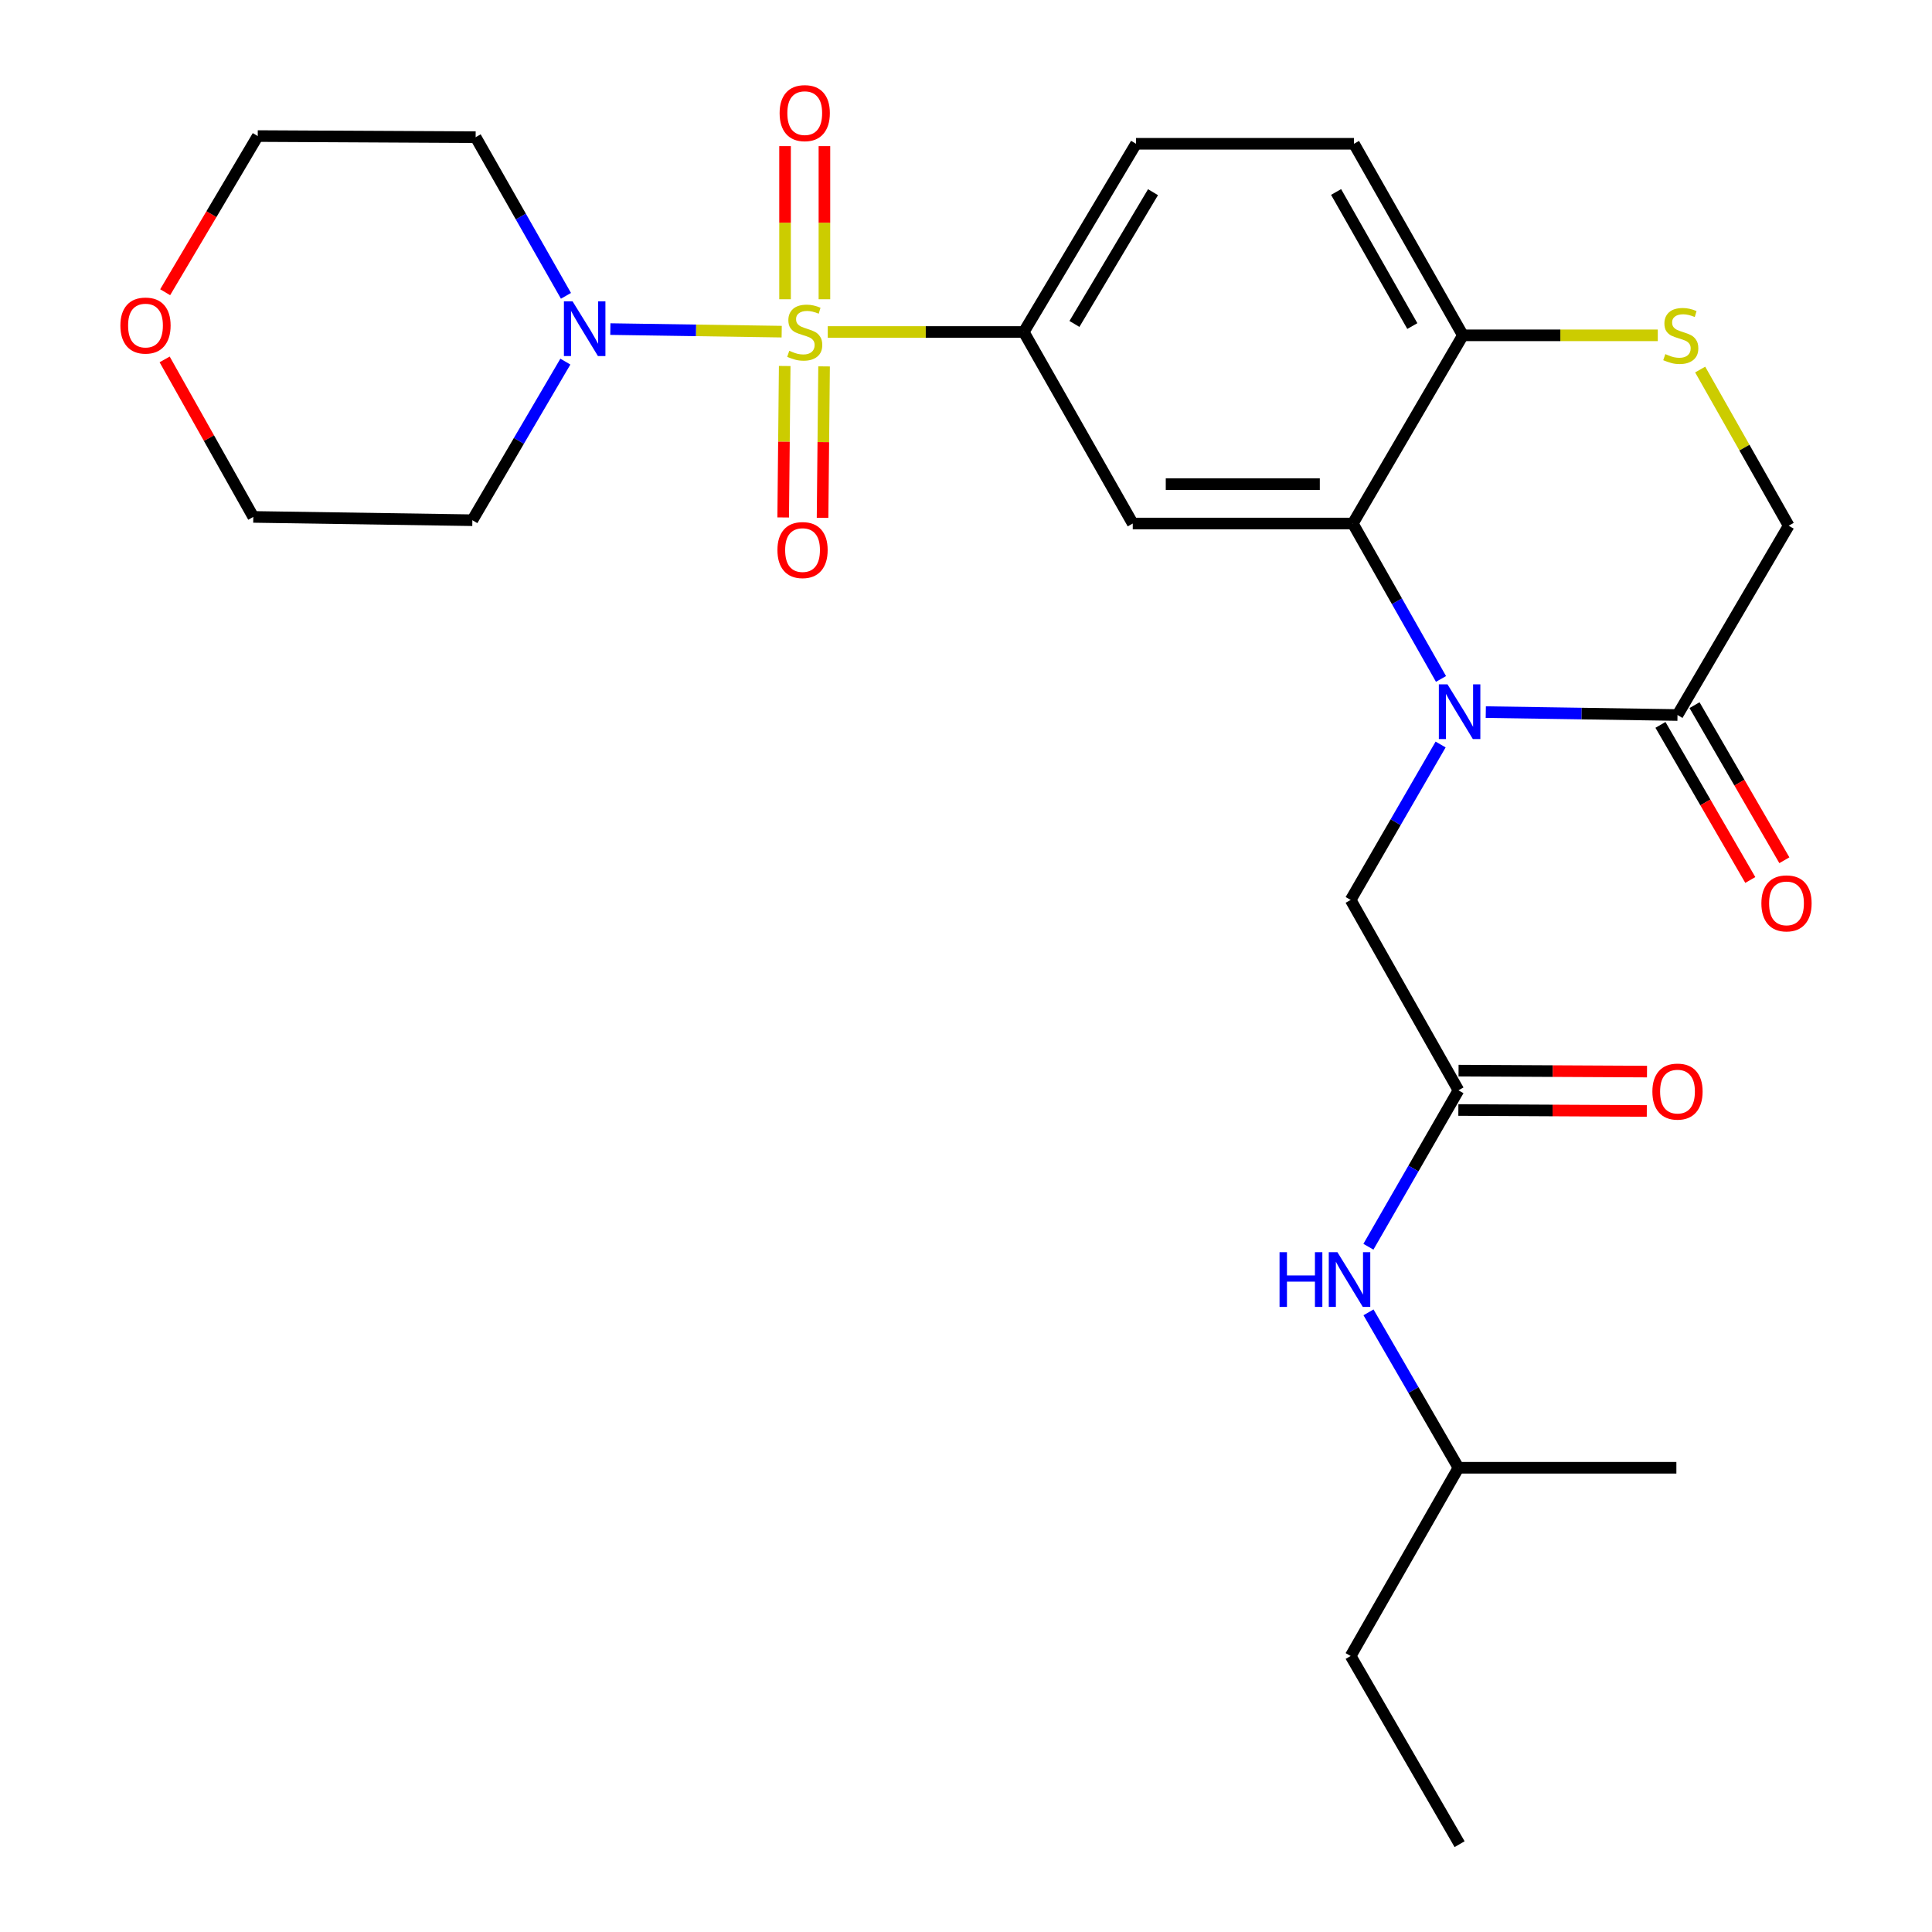 <?xml version='1.0' encoding='iso-8859-1'?>
<svg version='1.1' baseProfile='full'
              xmlns='http://www.w3.org/2000/svg'
                      xmlns:rdkit='http://www.rdkit.org/xml'
                      xmlns:xlink='http://www.w3.org/1999/xlink'
                  xml:space='preserve'
width='1000px' height='1000px' viewBox='0 0 1000 1000'>
<!-- END OF HEADER -->
<rect style='opacity:1.0;fill:#FFFFFF;stroke:none' width='1000' height='1000' x='0' y='0'> </rect>
<path class='bond-2' d='M 428.444,171.844 L 479.173,171.844' style='fill:none;fill-rule:evenodd;stroke:#CCCC00;stroke-width:6px;stroke-linecap:butt;stroke-linejoin:miter;stroke-opacity:1' />
<path class='bond-2' d='M 479.173,171.844 L 529.903,171.844' style='fill:none;fill-rule:evenodd;stroke:#000000;stroke-width:6px;stroke-linecap:butt;stroke-linejoin:miter;stroke-opacity:1' />
<path class='bond-3' d='M 404.601,171.665 L 360.257,170.999' style='fill:none;fill-rule:evenodd;stroke:#CCCC00;stroke-width:6px;stroke-linecap:butt;stroke-linejoin:miter;stroke-opacity:1' />
<path class='bond-3' d='M 360.257,170.999 L 315.913,170.334' style='fill:none;fill-rule:evenodd;stroke:#0000FF;stroke-width:6px;stroke-linecap:butt;stroke-linejoin:miter;stroke-opacity:1' />
<path class='bond-10' d='M 426.72,154.89 L 426.72,115.265' style='fill:none;fill-rule:evenodd;stroke:#CCCC00;stroke-width:6px;stroke-linecap:butt;stroke-linejoin:miter;stroke-opacity:1' />
<path class='bond-10' d='M 426.72,115.265 L 426.72,75.641' style='fill:none;fill-rule:evenodd;stroke:#FF0000;stroke-width:6px;stroke-linecap:butt;stroke-linejoin:miter;stroke-opacity:1' />
<path class='bond-10' d='M 406.339,154.89 L 406.339,115.265' style='fill:none;fill-rule:evenodd;stroke:#CCCC00;stroke-width:6px;stroke-linecap:butt;stroke-linejoin:miter;stroke-opacity:1' />
<path class='bond-10' d='M 406.339,115.265 L 406.339,75.641' style='fill:none;fill-rule:evenodd;stroke:#FF0000;stroke-width:6px;stroke-linecap:butt;stroke-linejoin:miter;stroke-opacity:1' />
<path class='bond-11' d='M 406.162,189.441 L 405.768,228.635' style='fill:none;fill-rule:evenodd;stroke:#CCCC00;stroke-width:6px;stroke-linecap:butt;stroke-linejoin:miter;stroke-opacity:1' />
<path class='bond-11' d='M 405.768,228.635 L 405.375,267.829' style='fill:none;fill-rule:evenodd;stroke:#FF0000;stroke-width:6px;stroke-linecap:butt;stroke-linejoin:miter;stroke-opacity:1' />
<path class='bond-11' d='M 426.542,189.646 L 426.148,228.84' style='fill:none;fill-rule:evenodd;stroke:#CCCC00;stroke-width:6px;stroke-linecap:butt;stroke-linejoin:miter;stroke-opacity:1' />
<path class='bond-11' d='M 426.148,228.84 L 425.755,268.034' style='fill:none;fill-rule:evenodd;stroke:#FF0000;stroke-width:6px;stroke-linecap:butt;stroke-linejoin:miter;stroke-opacity:1' />
<path class='bond-0' d='M 745.862,351.423 L 723.04,311.198' style='fill:none;fill-rule:evenodd;stroke:#0000FF;stroke-width:6px;stroke-linecap:butt;stroke-linejoin:miter;stroke-opacity:1' />
<path class='bond-0' d='M 723.04,311.198 L 700.219,270.974' style='fill:none;fill-rule:evenodd;stroke:#000000;stroke-width:6px;stroke-linecap:butt;stroke-linejoin:miter;stroke-opacity:1' />
<path class='bond-5' d='M 769.044,368.588 L 818.657,369.34' style='fill:none;fill-rule:evenodd;stroke:#0000FF;stroke-width:6px;stroke-linecap:butt;stroke-linejoin:miter;stroke-opacity:1' />
<path class='bond-5' d='M 818.657,369.34 L 868.27,370.092' style='fill:none;fill-rule:evenodd;stroke:#000000;stroke-width:6px;stroke-linecap:butt;stroke-linejoin:miter;stroke-opacity:1' />
<path class='bond-9' d='M 745.66,385.357 L 722.379,425.58' style='fill:none;fill-rule:evenodd;stroke:#0000FF;stroke-width:6px;stroke-linecap:butt;stroke-linejoin:miter;stroke-opacity:1' />
<path class='bond-9' d='M 722.379,425.58 L 699.098,465.803' style='fill:none;fill-rule:evenodd;stroke:#000000;stroke-width:6px;stroke-linecap:butt;stroke-linejoin:miter;stroke-opacity:1' />
<path class='bond-1' d='M 700.219,270.974 L 586.313,270.974' style='fill:none;fill-rule:evenodd;stroke:#000000;stroke-width:6px;stroke-linecap:butt;stroke-linejoin:miter;stroke-opacity:1' />
<path class='bond-1' d='M 683.133,250.593 L 603.399,250.593' style='fill:none;fill-rule:evenodd;stroke:#000000;stroke-width:6px;stroke-linecap:butt;stroke-linejoin:miter;stroke-opacity:1' />
<path class='bond-28' d='M 700.219,270.974 L 757.194,173.565' style='fill:none;fill-rule:evenodd;stroke:#000000;stroke-width:6px;stroke-linecap:butt;stroke-linejoin:miter;stroke-opacity:1' />
<path class='bond-4' d='M 529.903,171.844 L 586.313,270.974' style='fill:none;fill-rule:evenodd;stroke:#000000;stroke-width:6px;stroke-linecap:butt;stroke-linejoin:miter;stroke-opacity:1' />
<path class='bond-15' d='M 529.903,171.844 L 588.011,74.424' style='fill:none;fill-rule:evenodd;stroke:#000000;stroke-width:6px;stroke-linecap:butt;stroke-linejoin:miter;stroke-opacity:1' />
<path class='bond-15' d='M 556.123,167.671 L 596.798,99.477' style='fill:none;fill-rule:evenodd;stroke:#000000;stroke-width:6px;stroke-linecap:butt;stroke-linejoin:miter;stroke-opacity:1' />
<path class='bond-19' d='M 292.635,187.167 L 268.564,228.216' style='fill:none;fill-rule:evenodd;stroke:#0000FF;stroke-width:6px;stroke-linecap:butt;stroke-linejoin:miter;stroke-opacity:1' />
<path class='bond-19' d='M 268.564,228.216 L 244.493,269.264' style='fill:none;fill-rule:evenodd;stroke:#000000;stroke-width:6px;stroke-linecap:butt;stroke-linejoin:miter;stroke-opacity:1' />
<path class='bond-20' d='M 292.939,153.122 L 269.565,112.063' style='fill:none;fill-rule:evenodd;stroke:#0000FF;stroke-width:6px;stroke-linecap:butt;stroke-linejoin:miter;stroke-opacity:1' />
<path class='bond-20' d='M 269.565,112.063 L 246.191,71.004' style='fill:none;fill-rule:evenodd;stroke:#000000;stroke-width:6px;stroke-linecap:butt;stroke-linejoin:miter;stroke-opacity:1' />
<path class='bond-14' d='M 859.452,375.2 L 882.7,415.337' style='fill:none;fill-rule:evenodd;stroke:#000000;stroke-width:6px;stroke-linecap:butt;stroke-linejoin:miter;stroke-opacity:1' />
<path class='bond-14' d='M 882.7,415.337 L 905.948,455.475' style='fill:none;fill-rule:evenodd;stroke:#FF0000;stroke-width:6px;stroke-linecap:butt;stroke-linejoin:miter;stroke-opacity:1' />
<path class='bond-14' d='M 877.088,364.985 L 900.336,405.122' style='fill:none;fill-rule:evenodd;stroke:#000000;stroke-width:6px;stroke-linecap:butt;stroke-linejoin:miter;stroke-opacity:1' />
<path class='bond-14' d='M 900.336,405.122 L 923.584,445.259' style='fill:none;fill-rule:evenodd;stroke:#FF0000;stroke-width:6px;stroke-linecap:butt;stroke-linejoin:miter;stroke-opacity:1' />
<path class='bond-29' d='M 868.27,370.092 L 925.823,272.106' style='fill:none;fill-rule:evenodd;stroke:#000000;stroke-width:6px;stroke-linecap:butt;stroke-linejoin:miter;stroke-opacity:1' />
<path class='bond-6' d='M 858.069,173.565 L 807.631,173.565' style='fill:none;fill-rule:evenodd;stroke:#CCCC00;stroke-width:6px;stroke-linecap:butt;stroke-linejoin:miter;stroke-opacity:1' />
<path class='bond-6' d='M 807.631,173.565 L 757.194,173.565' style='fill:none;fill-rule:evenodd;stroke:#000000;stroke-width:6px;stroke-linecap:butt;stroke-linejoin:miter;stroke-opacity:1' />
<path class='bond-12' d='M 880.007,191.277 L 902.915,231.691' style='fill:none;fill-rule:evenodd;stroke:#CCCC00;stroke-width:6px;stroke-linecap:butt;stroke-linejoin:miter;stroke-opacity:1' />
<path class='bond-12' d='M 902.915,231.691 L 925.823,272.106' style='fill:none;fill-rule:evenodd;stroke:#000000;stroke-width:6px;stroke-linecap:butt;stroke-linejoin:miter;stroke-opacity:1' />
<path class='bond-7' d='M 754.896,564.344 L 699.098,465.803' style='fill:none;fill-rule:evenodd;stroke:#000000;stroke-width:6px;stroke-linecap:butt;stroke-linejoin:miter;stroke-opacity:1' />
<path class='bond-13' d='M 754.896,564.344 L 731.591,604.827' style='fill:none;fill-rule:evenodd;stroke:#000000;stroke-width:6px;stroke-linecap:butt;stroke-linejoin:miter;stroke-opacity:1' />
<path class='bond-13' d='M 731.591,604.827 L 708.287,645.311' style='fill:none;fill-rule:evenodd;stroke:#0000FF;stroke-width:6px;stroke-linecap:butt;stroke-linejoin:miter;stroke-opacity:1' />
<path class='bond-16' d='M 754.844,574.534 L 803.614,574.783' style='fill:none;fill-rule:evenodd;stroke:#000000;stroke-width:6px;stroke-linecap:butt;stroke-linejoin:miter;stroke-opacity:1' />
<path class='bond-16' d='M 803.614,574.783 L 852.383,575.031' style='fill:none;fill-rule:evenodd;stroke:#FF0000;stroke-width:6px;stroke-linecap:butt;stroke-linejoin:miter;stroke-opacity:1' />
<path class='bond-16' d='M 754.948,554.154 L 803.717,554.402' style='fill:none;fill-rule:evenodd;stroke:#000000;stroke-width:6px;stroke-linecap:butt;stroke-linejoin:miter;stroke-opacity:1' />
<path class='bond-16' d='M 803.717,554.402 L 852.487,554.65' style='fill:none;fill-rule:evenodd;stroke:#FF0000;stroke-width:6px;stroke-linecap:butt;stroke-linejoin:miter;stroke-opacity:1' />
<path class='bond-8' d='M 757.194,173.565 L 700.819,74.424' style='fill:none;fill-rule:evenodd;stroke:#000000;stroke-width:6px;stroke-linecap:butt;stroke-linejoin:miter;stroke-opacity:1' />
<path class='bond-8' d='M 731.021,168.768 L 691.558,99.369' style='fill:none;fill-rule:evenodd;stroke:#000000;stroke-width:6px;stroke-linecap:butt;stroke-linejoin:miter;stroke-opacity:1' />
<path class='bond-21' d='M 708.333,679.27 L 731.615,719.493' style='fill:none;fill-rule:evenodd;stroke:#0000FF;stroke-width:6px;stroke-linecap:butt;stroke-linejoin:miter;stroke-opacity:1' />
<path class='bond-21' d='M 731.615,719.493 L 754.896,759.716' style='fill:none;fill-rule:evenodd;stroke:#000000;stroke-width:6px;stroke-linecap:butt;stroke-linejoin:miter;stroke-opacity:1' />
<path class='bond-17' d='M 588.011,74.424 L 700.819,74.424' style='fill:none;fill-rule:evenodd;stroke:#000000;stroke-width:6px;stroke-linecap:butt;stroke-linejoin:miter;stroke-opacity:1' />
<path class='bond-18' d='M 85.487,151.256 L 109.447,110.842' style='fill:none;fill-rule:evenodd;stroke:#FF0000;stroke-width:6px;stroke-linecap:butt;stroke-linejoin:miter;stroke-opacity:1' />
<path class='bond-18' d='M 109.447,110.842 L 133.406,70.427' style='fill:none;fill-rule:evenodd;stroke:#000000;stroke-width:6px;stroke-linecap:butt;stroke-linejoin:miter;stroke-opacity:1' />
<path class='bond-27' d='M 85.219,186.028 L 108.163,226.791' style='fill:none;fill-rule:evenodd;stroke:#FF0000;stroke-width:6px;stroke-linecap:butt;stroke-linejoin:miter;stroke-opacity:1' />
<path class='bond-27' d='M 108.163,226.791 L 131.108,267.554' style='fill:none;fill-rule:evenodd;stroke:#000000;stroke-width:6px;stroke-linecap:butt;stroke-linejoin:miter;stroke-opacity:1' />
<path class='bond-22' d='M 244.493,269.264 L 131.108,267.554' style='fill:none;fill-rule:evenodd;stroke:#000000;stroke-width:6px;stroke-linecap:butt;stroke-linejoin:miter;stroke-opacity:1' />
<path class='bond-23' d='M 246.191,71.004 L 133.406,70.427' style='fill:none;fill-rule:evenodd;stroke:#000000;stroke-width:6px;stroke-linecap:butt;stroke-linejoin:miter;stroke-opacity:1' />
<path class='bond-24' d='M 754.896,759.716 L 699.098,857.137' style='fill:none;fill-rule:evenodd;stroke:#000000;stroke-width:6px;stroke-linecap:butt;stroke-linejoin:miter;stroke-opacity:1' />
<path class='bond-25' d='M 754.896,759.716 L 867.692,759.716' style='fill:none;fill-rule:evenodd;stroke:#000000;stroke-width:6px;stroke-linecap:butt;stroke-linejoin:miter;stroke-opacity:1' />
<path class='bond-26' d='M 699.098,857.137 L 755.485,954.545' style='fill:none;fill-rule:evenodd;stroke:#000000;stroke-width:6px;stroke-linecap:butt;stroke-linejoin:miter;stroke-opacity:1' />
<path  class='atom-0' d='M 408.529 181.564
Q 408.849 181.684, 410.169 182.244
Q 411.489 182.804, 412.929 183.164
Q 414.409 183.484, 415.849 183.484
Q 418.529 183.484, 420.089 182.204
Q 421.649 180.884, 421.649 178.604
Q 421.649 177.044, 420.849 176.084
Q 420.089 175.124, 418.889 174.604
Q 417.689 174.084, 415.689 173.484
Q 413.169 172.724, 411.649 172.004
Q 410.169 171.284, 409.089 169.764
Q 408.049 168.244, 408.049 165.684
Q 408.049 162.124, 410.449 159.924
Q 412.889 157.724, 417.689 157.724
Q 420.969 157.724, 424.689 159.284
L 423.769 162.364
Q 420.369 160.964, 417.809 160.964
Q 415.049 160.964, 413.529 162.124
Q 412.009 163.244, 412.049 165.204
Q 412.049 166.724, 412.809 167.644
Q 413.609 168.564, 414.729 169.084
Q 415.889 169.604, 417.809 170.204
Q 420.369 171.004, 421.889 171.804
Q 423.409 172.604, 424.489 174.244
Q 425.609 175.844, 425.609 178.604
Q 425.609 182.524, 422.969 184.644
Q 420.369 186.724, 416.009 186.724
Q 413.489 186.724, 411.569 186.164
Q 409.689 185.644, 407.449 184.724
L 408.529 181.564
' fill='#CCCC00'/>
<path  class='atom-1' d='M 749.225 354.223
L 758.505 369.223
Q 759.425 370.703, 760.905 373.383
Q 762.385 376.063, 762.465 376.223
L 762.465 354.223
L 766.225 354.223
L 766.225 382.543
L 762.345 382.543
L 752.385 366.143
Q 751.225 364.223, 749.985 362.023
Q 748.785 359.823, 748.425 359.143
L 748.425 382.543
L 744.745 382.543
L 744.745 354.223
L 749.225 354.223
' fill='#0000FF'/>
<path  class='atom-4' d='M 296.363 155.974
L 305.643 170.974
Q 306.563 172.454, 308.043 175.134
Q 309.523 177.814, 309.603 177.974
L 309.603 155.974
L 313.363 155.974
L 313.363 184.294
L 309.483 184.294
L 299.523 167.894
Q 298.363 165.974, 297.123 163.774
Q 295.923 161.574, 295.563 160.894
L 295.563 184.294
L 291.883 184.294
L 291.883 155.974
L 296.363 155.974
' fill='#0000FF'/>
<path  class='atom-7' d='M 861.968 183.285
Q 862.288 183.405, 863.608 183.965
Q 864.928 184.525, 866.368 184.885
Q 867.848 185.205, 869.288 185.205
Q 871.968 185.205, 873.528 183.925
Q 875.088 182.605, 875.088 180.325
Q 875.088 178.765, 874.288 177.805
Q 873.528 176.845, 872.328 176.325
Q 871.128 175.805, 869.128 175.205
Q 866.608 174.445, 865.088 173.725
Q 863.608 173.005, 862.528 171.485
Q 861.488 169.965, 861.488 167.405
Q 861.488 163.845, 863.888 161.645
Q 866.328 159.445, 871.128 159.445
Q 874.408 159.445, 878.128 161.005
L 877.208 164.085
Q 873.808 162.685, 871.248 162.685
Q 868.488 162.685, 866.968 163.845
Q 865.448 164.965, 865.488 166.925
Q 865.488 168.445, 866.248 169.365
Q 867.048 170.285, 868.168 170.805
Q 869.328 171.325, 871.248 171.925
Q 873.808 172.725, 875.328 173.525
Q 876.848 174.325, 877.928 175.965
Q 879.048 177.565, 879.048 180.325
Q 879.048 184.245, 876.408 186.365
Q 873.808 188.445, 869.448 188.445
Q 866.928 188.445, 865.008 187.885
Q 863.128 187.365, 860.888 186.445
L 861.968 183.285
' fill='#CCCC00'/>
<path  class='atom-11' d='M 403.529 58.55
Q 403.529 51.75, 406.889 47.95
Q 410.249 44.15, 416.529 44.15
Q 422.809 44.15, 426.169 47.95
Q 429.529 51.75, 429.529 58.55
Q 429.529 65.43, 426.129 69.35
Q 422.729 73.23, 416.529 73.23
Q 410.289 73.23, 406.889 69.35
Q 403.529 65.47, 403.529 58.55
M 416.529 70.03
Q 420.849 70.03, 423.169 67.15
Q 425.529 64.23, 425.529 58.55
Q 425.529 52.99, 423.169 50.19
Q 420.849 47.35, 416.529 47.35
Q 412.209 47.35, 409.849 50.15
Q 407.529 52.95, 407.529 58.55
Q 407.529 64.27, 409.849 67.15
Q 412.209 70.03, 416.529 70.03
' fill='#FF0000'/>
<path  class='atom-12' d='M 402.397 284.709
Q 402.397 277.909, 405.757 274.109
Q 409.117 270.309, 415.397 270.309
Q 421.677 270.309, 425.037 274.109
Q 428.397 277.909, 428.397 284.709
Q 428.397 291.589, 424.997 295.509
Q 421.597 299.389, 415.397 299.389
Q 409.157 299.389, 405.757 295.509
Q 402.397 291.629, 402.397 284.709
M 415.397 296.189
Q 419.717 296.189, 422.037 293.309
Q 424.397 290.389, 424.397 284.709
Q 424.397 279.149, 422.037 276.349
Q 419.717 273.509, 415.397 273.509
Q 411.077 273.509, 408.717 276.309
Q 406.397 279.109, 406.397 284.709
Q 406.397 290.429, 408.717 293.309
Q 411.077 296.189, 415.397 296.189
' fill='#FF0000'/>
<path  class='atom-14' d='M 662.289 648.136
L 666.129 648.136
L 666.129 660.176
L 680.609 660.176
L 680.609 648.136
L 684.449 648.136
L 684.449 676.456
L 680.609 676.456
L 680.609 663.376
L 666.129 663.376
L 666.129 676.456
L 662.289 676.456
L 662.289 648.136
' fill='#0000FF'/>
<path  class='atom-14' d='M 692.249 648.136
L 701.529 663.136
Q 702.449 664.616, 703.929 667.296
Q 705.409 669.976, 705.489 670.136
L 705.489 648.136
L 709.249 648.136
L 709.249 676.456
L 705.369 676.456
L 695.409 660.056
Q 694.249 658.136, 693.009 655.936
Q 691.809 653.736, 691.449 653.056
L 691.449 676.456
L 687.769 676.456
L 687.769 648.136
L 692.249 648.136
' fill='#0000FF'/>
<path  class='atom-15' d='M 911.69 467.581
Q 911.69 460.781, 915.05 456.981
Q 918.41 453.181, 924.69 453.181
Q 930.97 453.181, 934.33 456.981
Q 937.69 460.781, 937.69 467.581
Q 937.69 474.461, 934.29 478.381
Q 930.89 482.261, 924.69 482.261
Q 918.45 482.261, 915.05 478.381
Q 911.69 474.501, 911.69 467.581
M 924.69 479.061
Q 929.01 479.061, 931.33 476.181
Q 933.69 473.261, 933.69 467.581
Q 933.69 462.021, 931.33 459.221
Q 929.01 456.381, 924.69 456.381
Q 920.37 456.381, 918.01 459.181
Q 915.69 461.981, 915.69 467.581
Q 915.69 473.301, 918.01 476.181
Q 920.37 479.061, 924.69 479.061
' fill='#FF0000'/>
<path  class='atom-17' d='M 855.27 565.001
Q 855.27 558.201, 858.63 554.401
Q 861.99 550.601, 868.27 550.601
Q 874.55 550.601, 877.91 554.401
Q 881.27 558.201, 881.27 565.001
Q 881.27 571.881, 877.87 575.801
Q 874.47 579.681, 868.27 579.681
Q 862.03 579.681, 858.63 575.801
Q 855.27 571.921, 855.27 565.001
M 868.27 576.481
Q 872.59 576.481, 874.91 573.601
Q 877.27 570.681, 877.27 565.001
Q 877.27 559.441, 874.91 556.641
Q 872.59 553.801, 868.27 553.801
Q 863.95 553.801, 861.59 556.601
Q 859.27 559.401, 859.27 565.001
Q 859.27 570.721, 861.59 573.601
Q 863.95 576.481, 868.27 576.481
' fill='#FF0000'/>
<path  class='atom-19' d='M 62.31 168.504
Q 62.31 161.704, 65.67 157.904
Q 69.03 154.104, 75.31 154.104
Q 81.59 154.104, 84.95 157.904
Q 88.31 161.704, 88.31 168.504
Q 88.31 175.384, 84.91 179.304
Q 81.51 183.184, 75.31 183.184
Q 69.07 183.184, 65.67 179.304
Q 62.31 175.424, 62.31 168.504
M 75.31 179.984
Q 79.63 179.984, 81.95 177.104
Q 84.31 174.184, 84.31 168.504
Q 84.31 162.944, 81.95 160.144
Q 79.63 157.304, 75.31 157.304
Q 70.99 157.304, 68.63 160.104
Q 66.31 162.904, 66.31 168.504
Q 66.31 174.224, 68.63 177.104
Q 70.99 179.984, 75.31 179.984
' fill='#FF0000'/>
</svg>
